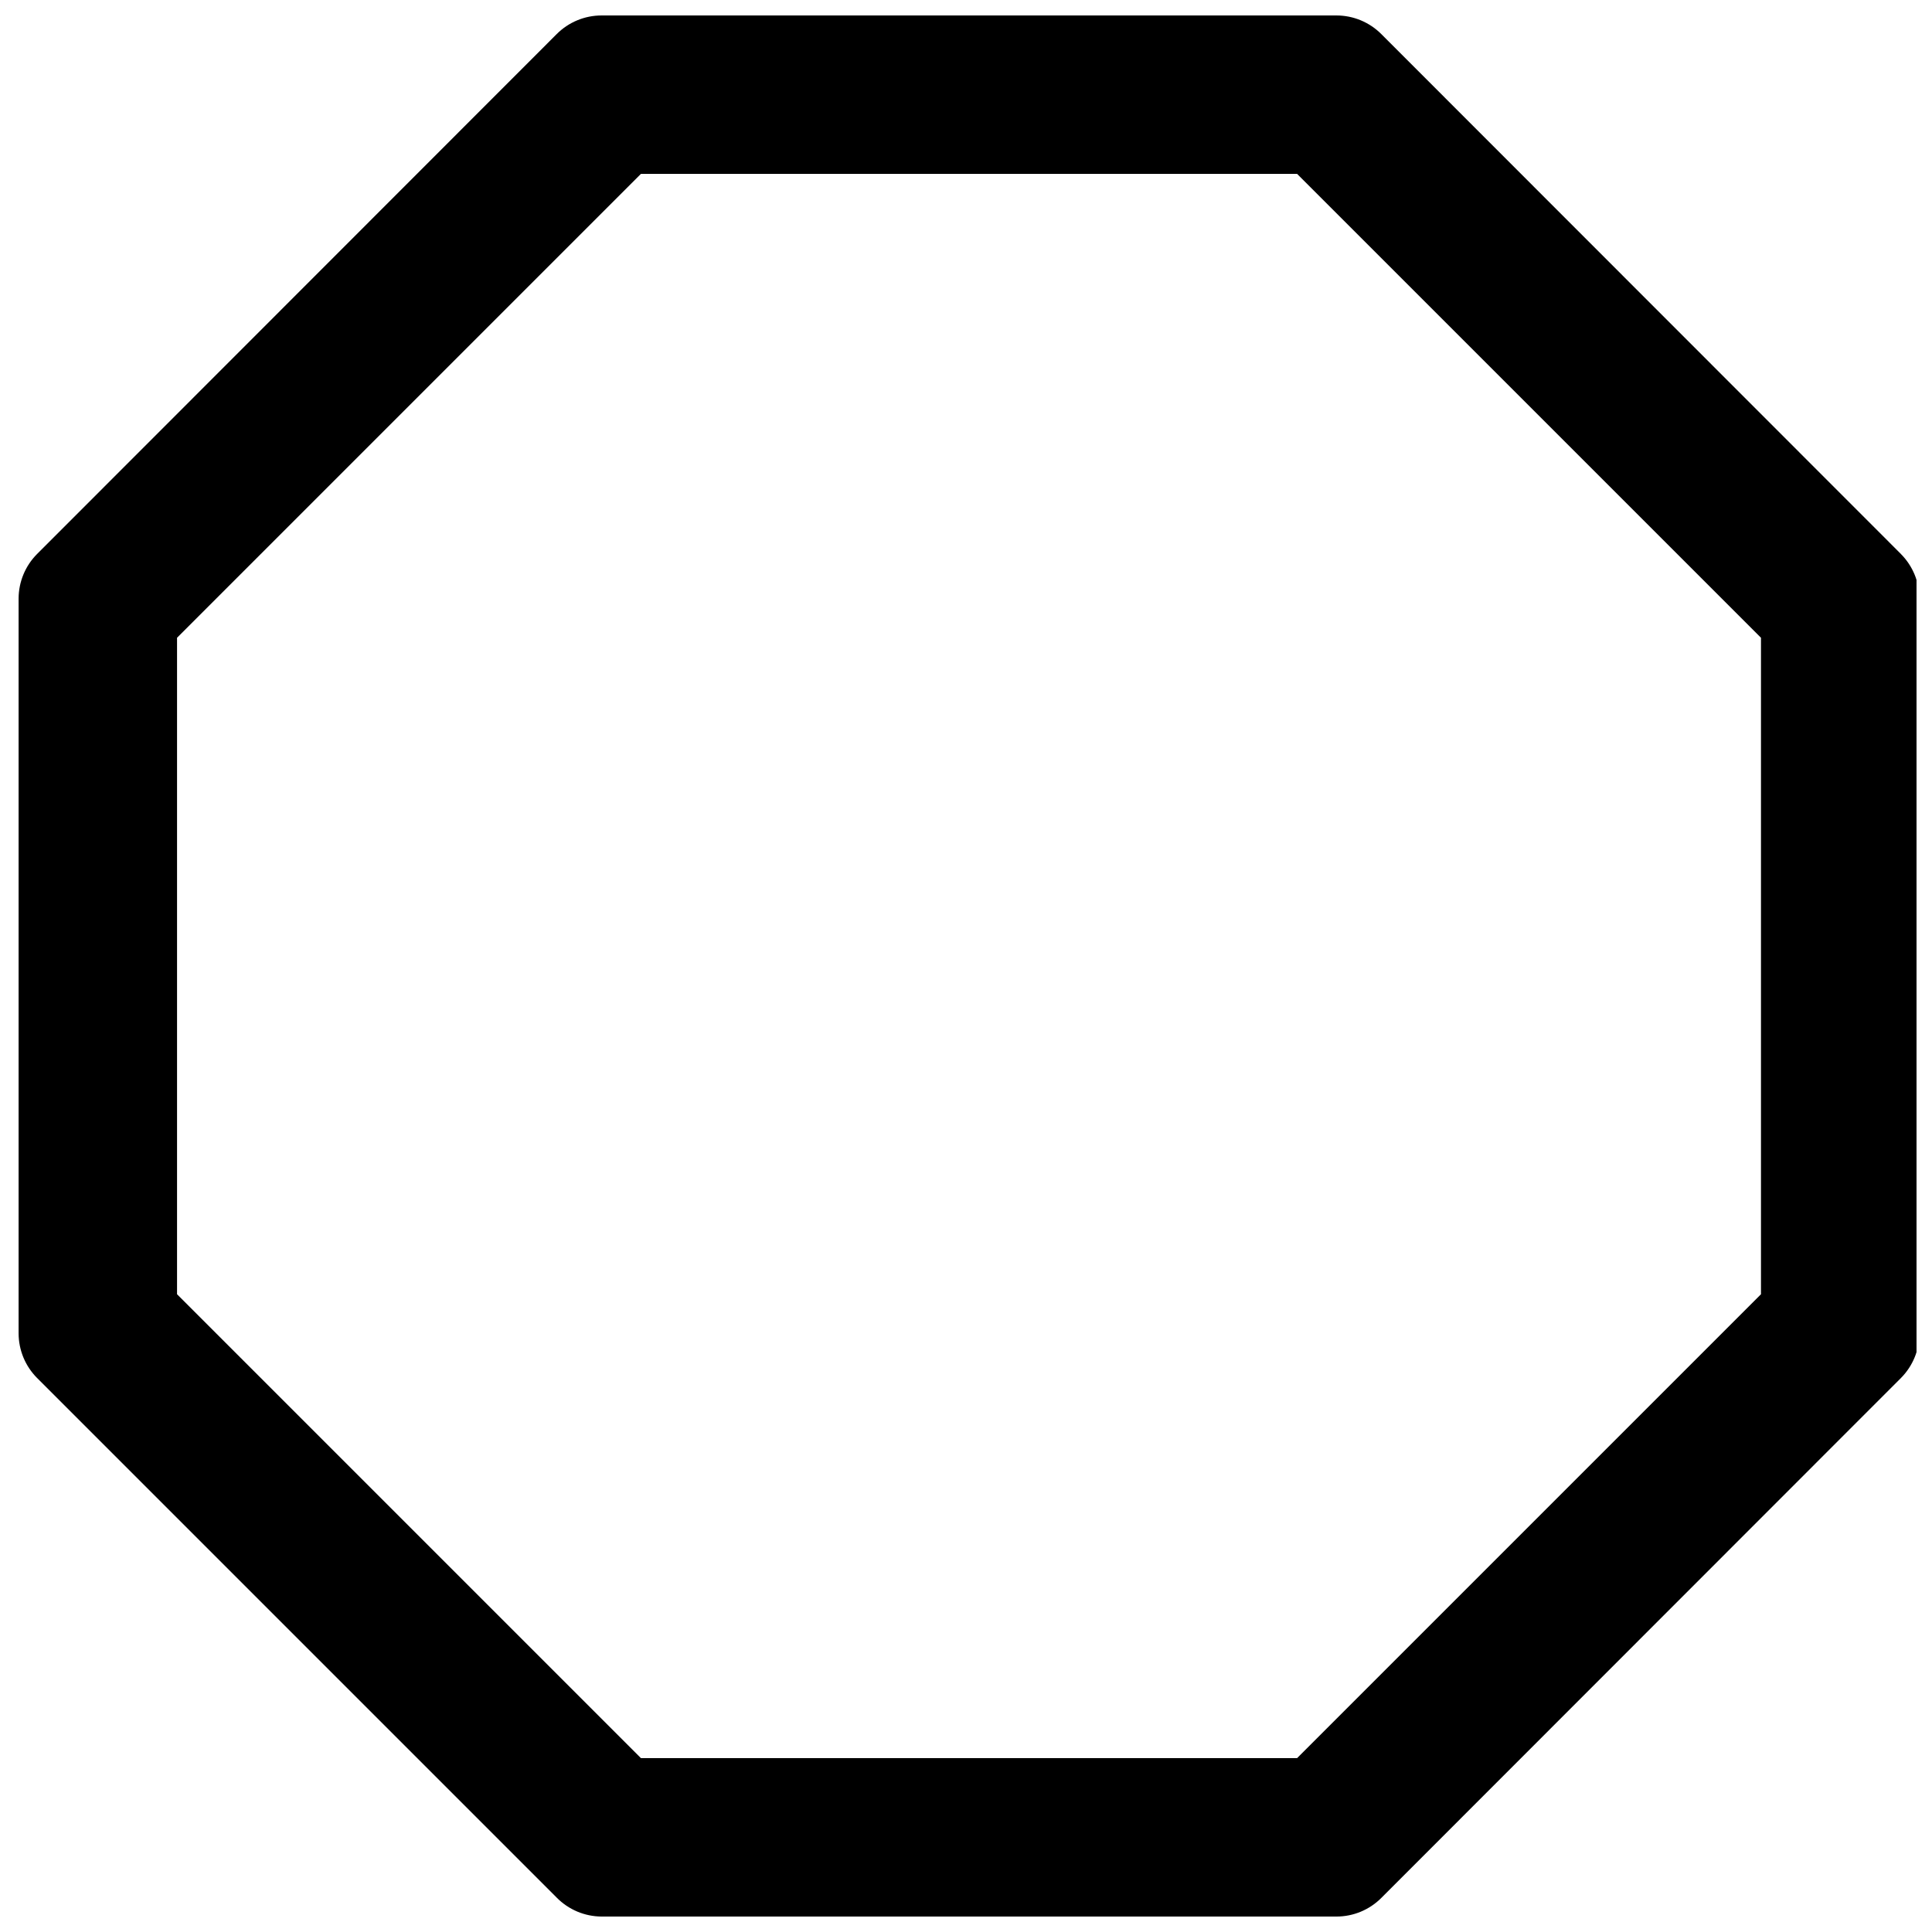 <?xml version="1.0" encoding="UTF-8"?>
<!-- Uploaded to: ICON Repo, www.iconrepo.com, Generator: ICON Repo Mixer Tools -->
<svg width="800px" height="800px" version="1.1" viewBox="144 144 512 512" xmlns="http://www.w3.org/2000/svg">
 <defs>
  <clipPath id="a">
   <path d="m148.09 148.09h503.81v503.81h-503.81z"/>
  </clipPath>
 </defs>
 <g clip-path="url(#a)">
  <path d="m647.79 290.84-137.71-137.79c-3.156-3.172-7.449-4.957-11.926-4.953h-194.72c-4.473-0.004-8.766 1.781-11.922 4.953l-137.71 137.79c-3.106 3.129-4.852 7.352-4.871 11.754v194.81c0.02 4.406 1.766 8.625 4.871 11.754l137.71 137.71c3.141 3.207 7.434 5.019 11.922 5.039h194.72c4.477 0.004 8.77-1.777 11.926-4.953l137.71-137.79c3.121-3.148 4.875-7.402 4.871-11.84v-194.72c-0.02-4.402-1.77-8.625-4.871-11.754zm-37.113 196.15-122.93 122.93h-173.9l-122.93-122.93v-173.98l122.93-122.93h173.9l122.93 122.93z" fill-rule="evenodd"/>
 </g>
</svg>
